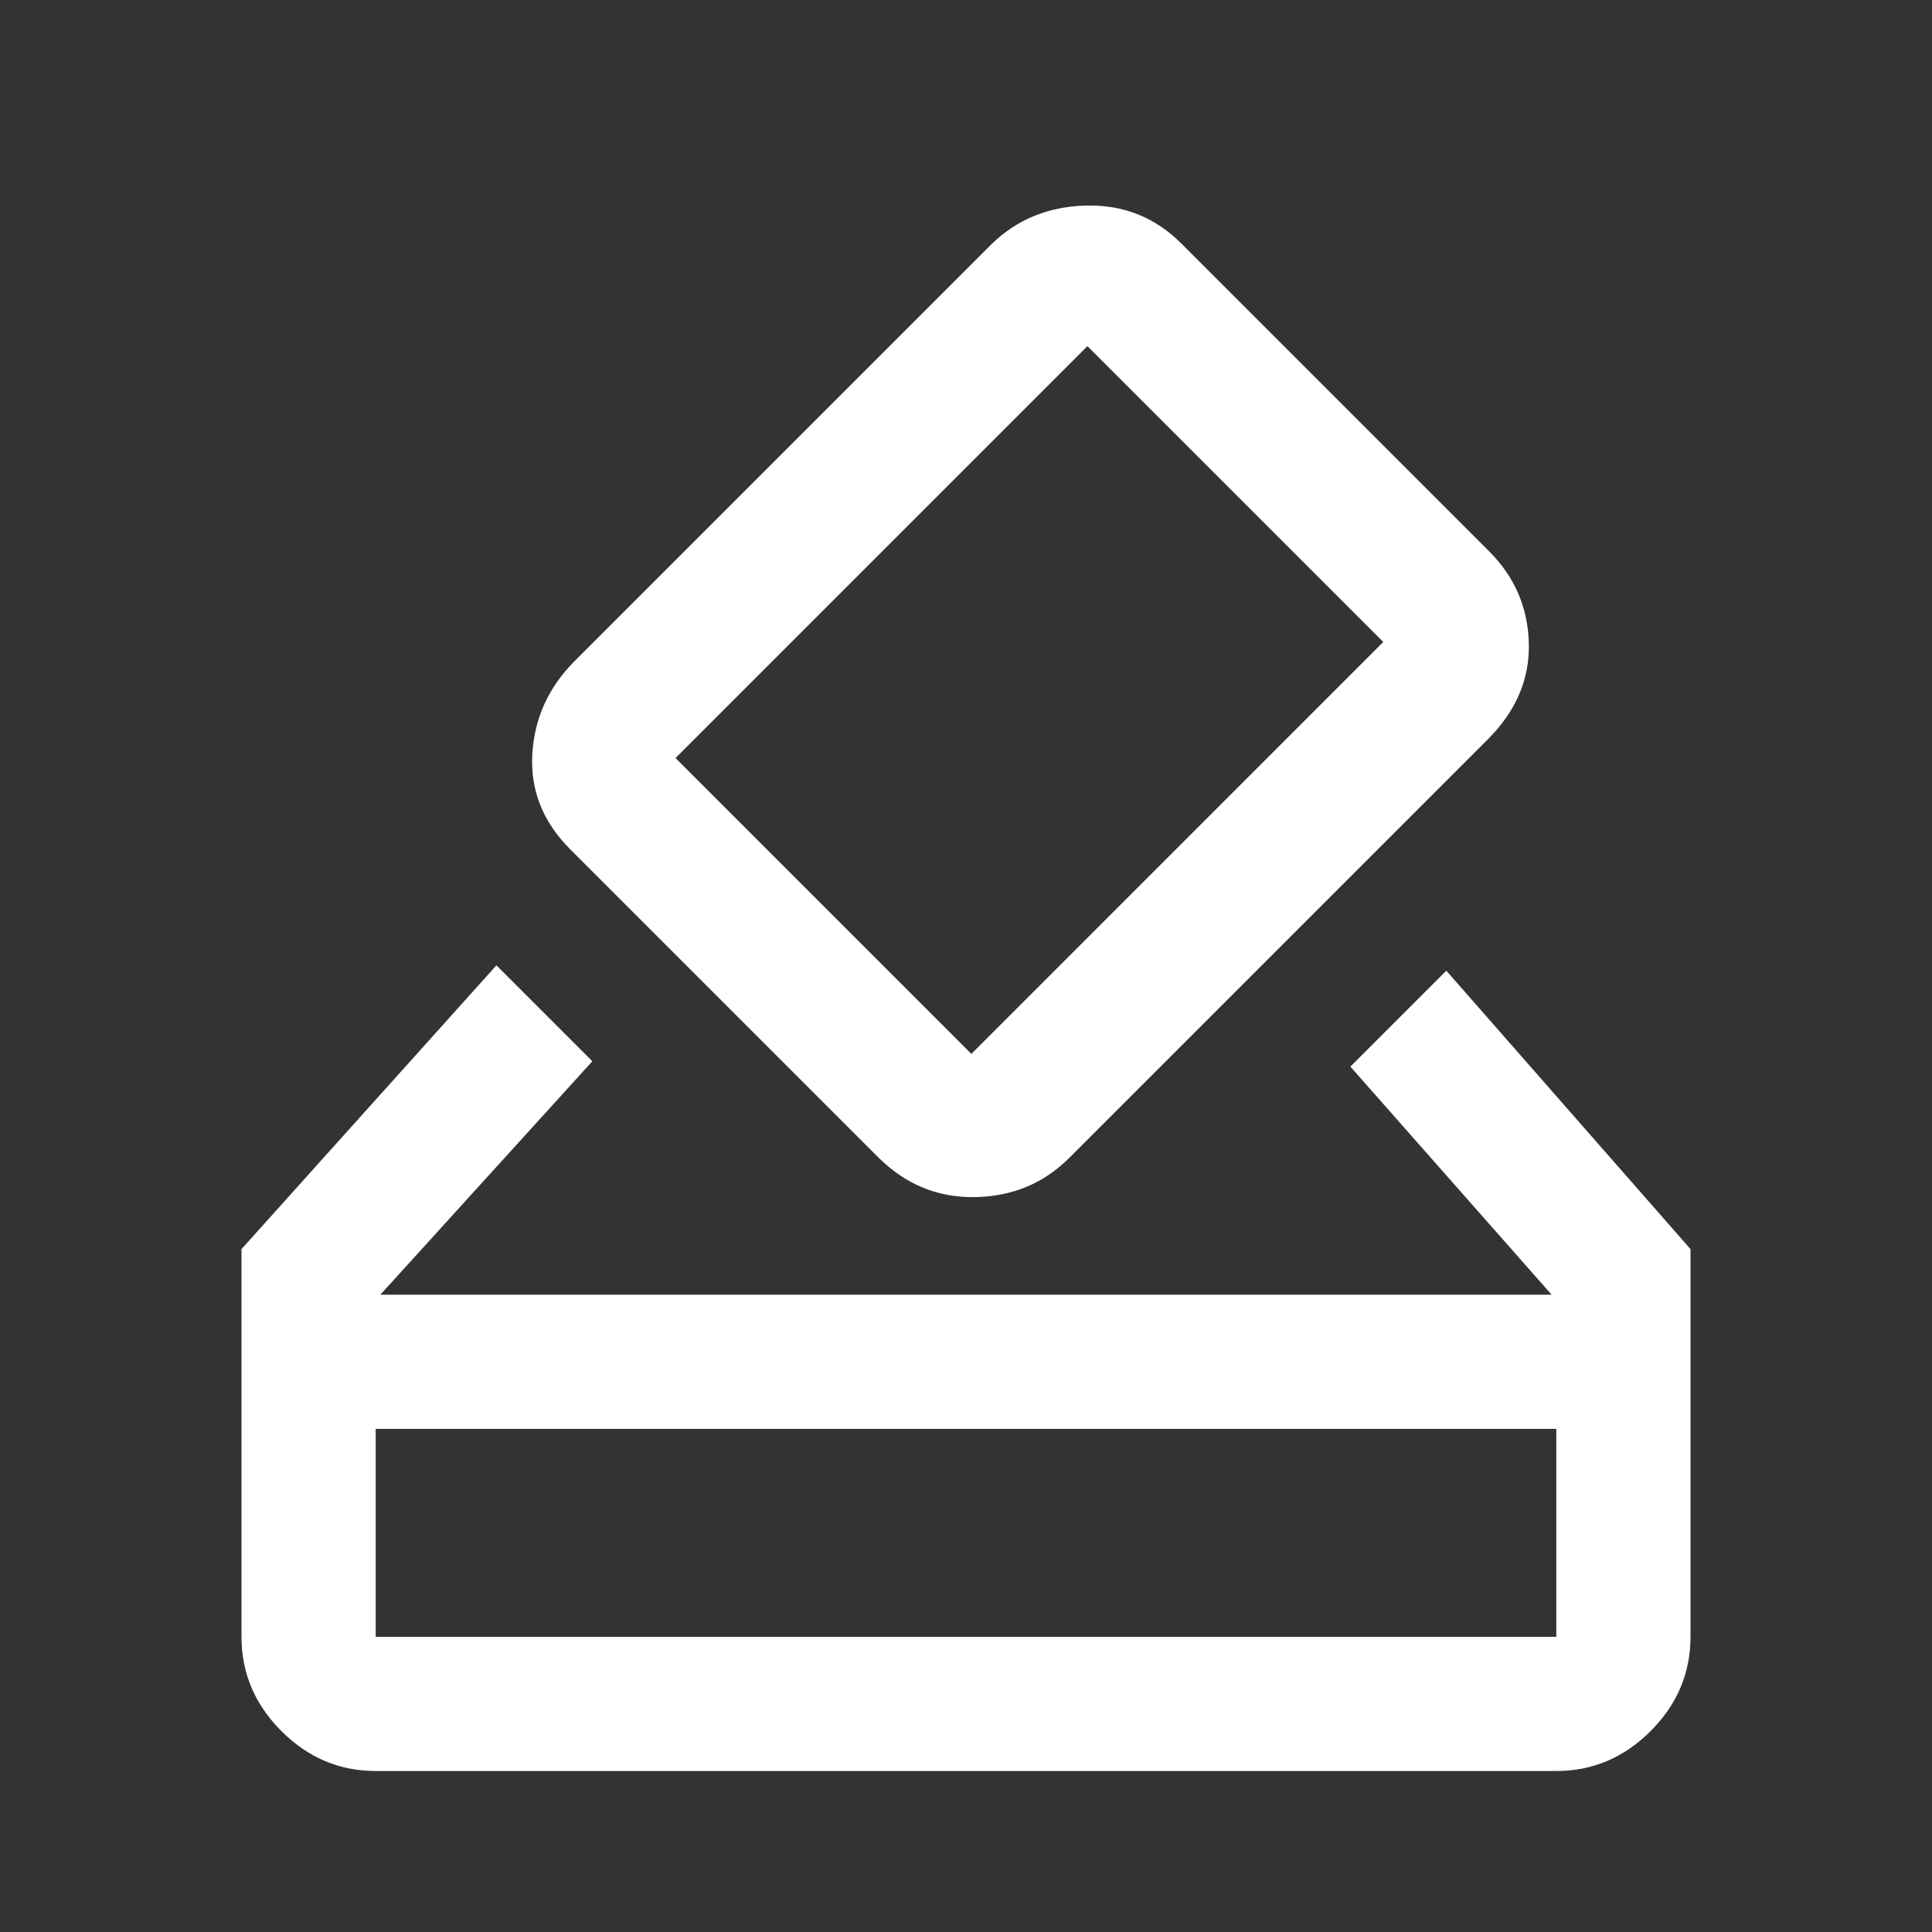 <svg xmlns="http://www.w3.org/2000/svg" width="40" height="40" fill="#FFF" viewBox="0 -960 960 960"><rect x="0" y="-960" width="960" height="960" fill="#333333" stroke="none"/><path d="M186.67-80q-27 0-46.84-19.83Q120-119.67 120-146.67v-192.66l126.67-141 47.66 47.66-105.33 116h582L671-430l47.67-47.67L840-339.33v192.66q0 27-19.83 46.84Q800.33-80 773.33-80H186.67Zm0-66.67h586.66V-250H186.67v103.33ZM436.33-385l-153-153Q263-558.33 264.5-585.17q1.5-26.83 21.17-46.5l206.66-206.66q18.96-18.71 46.98-19.52 28.02-.82 47.69 18.85l153 153q19 19 19.67 45.67.66 26.66-20.34 47.66l-208 208q-19 19-46.83 19.5T436.33-385Zm251-256-147-147-204.66 204.67 147 147L687.33-641ZM186.67-146.67V-250v103.33Z"/></svg>